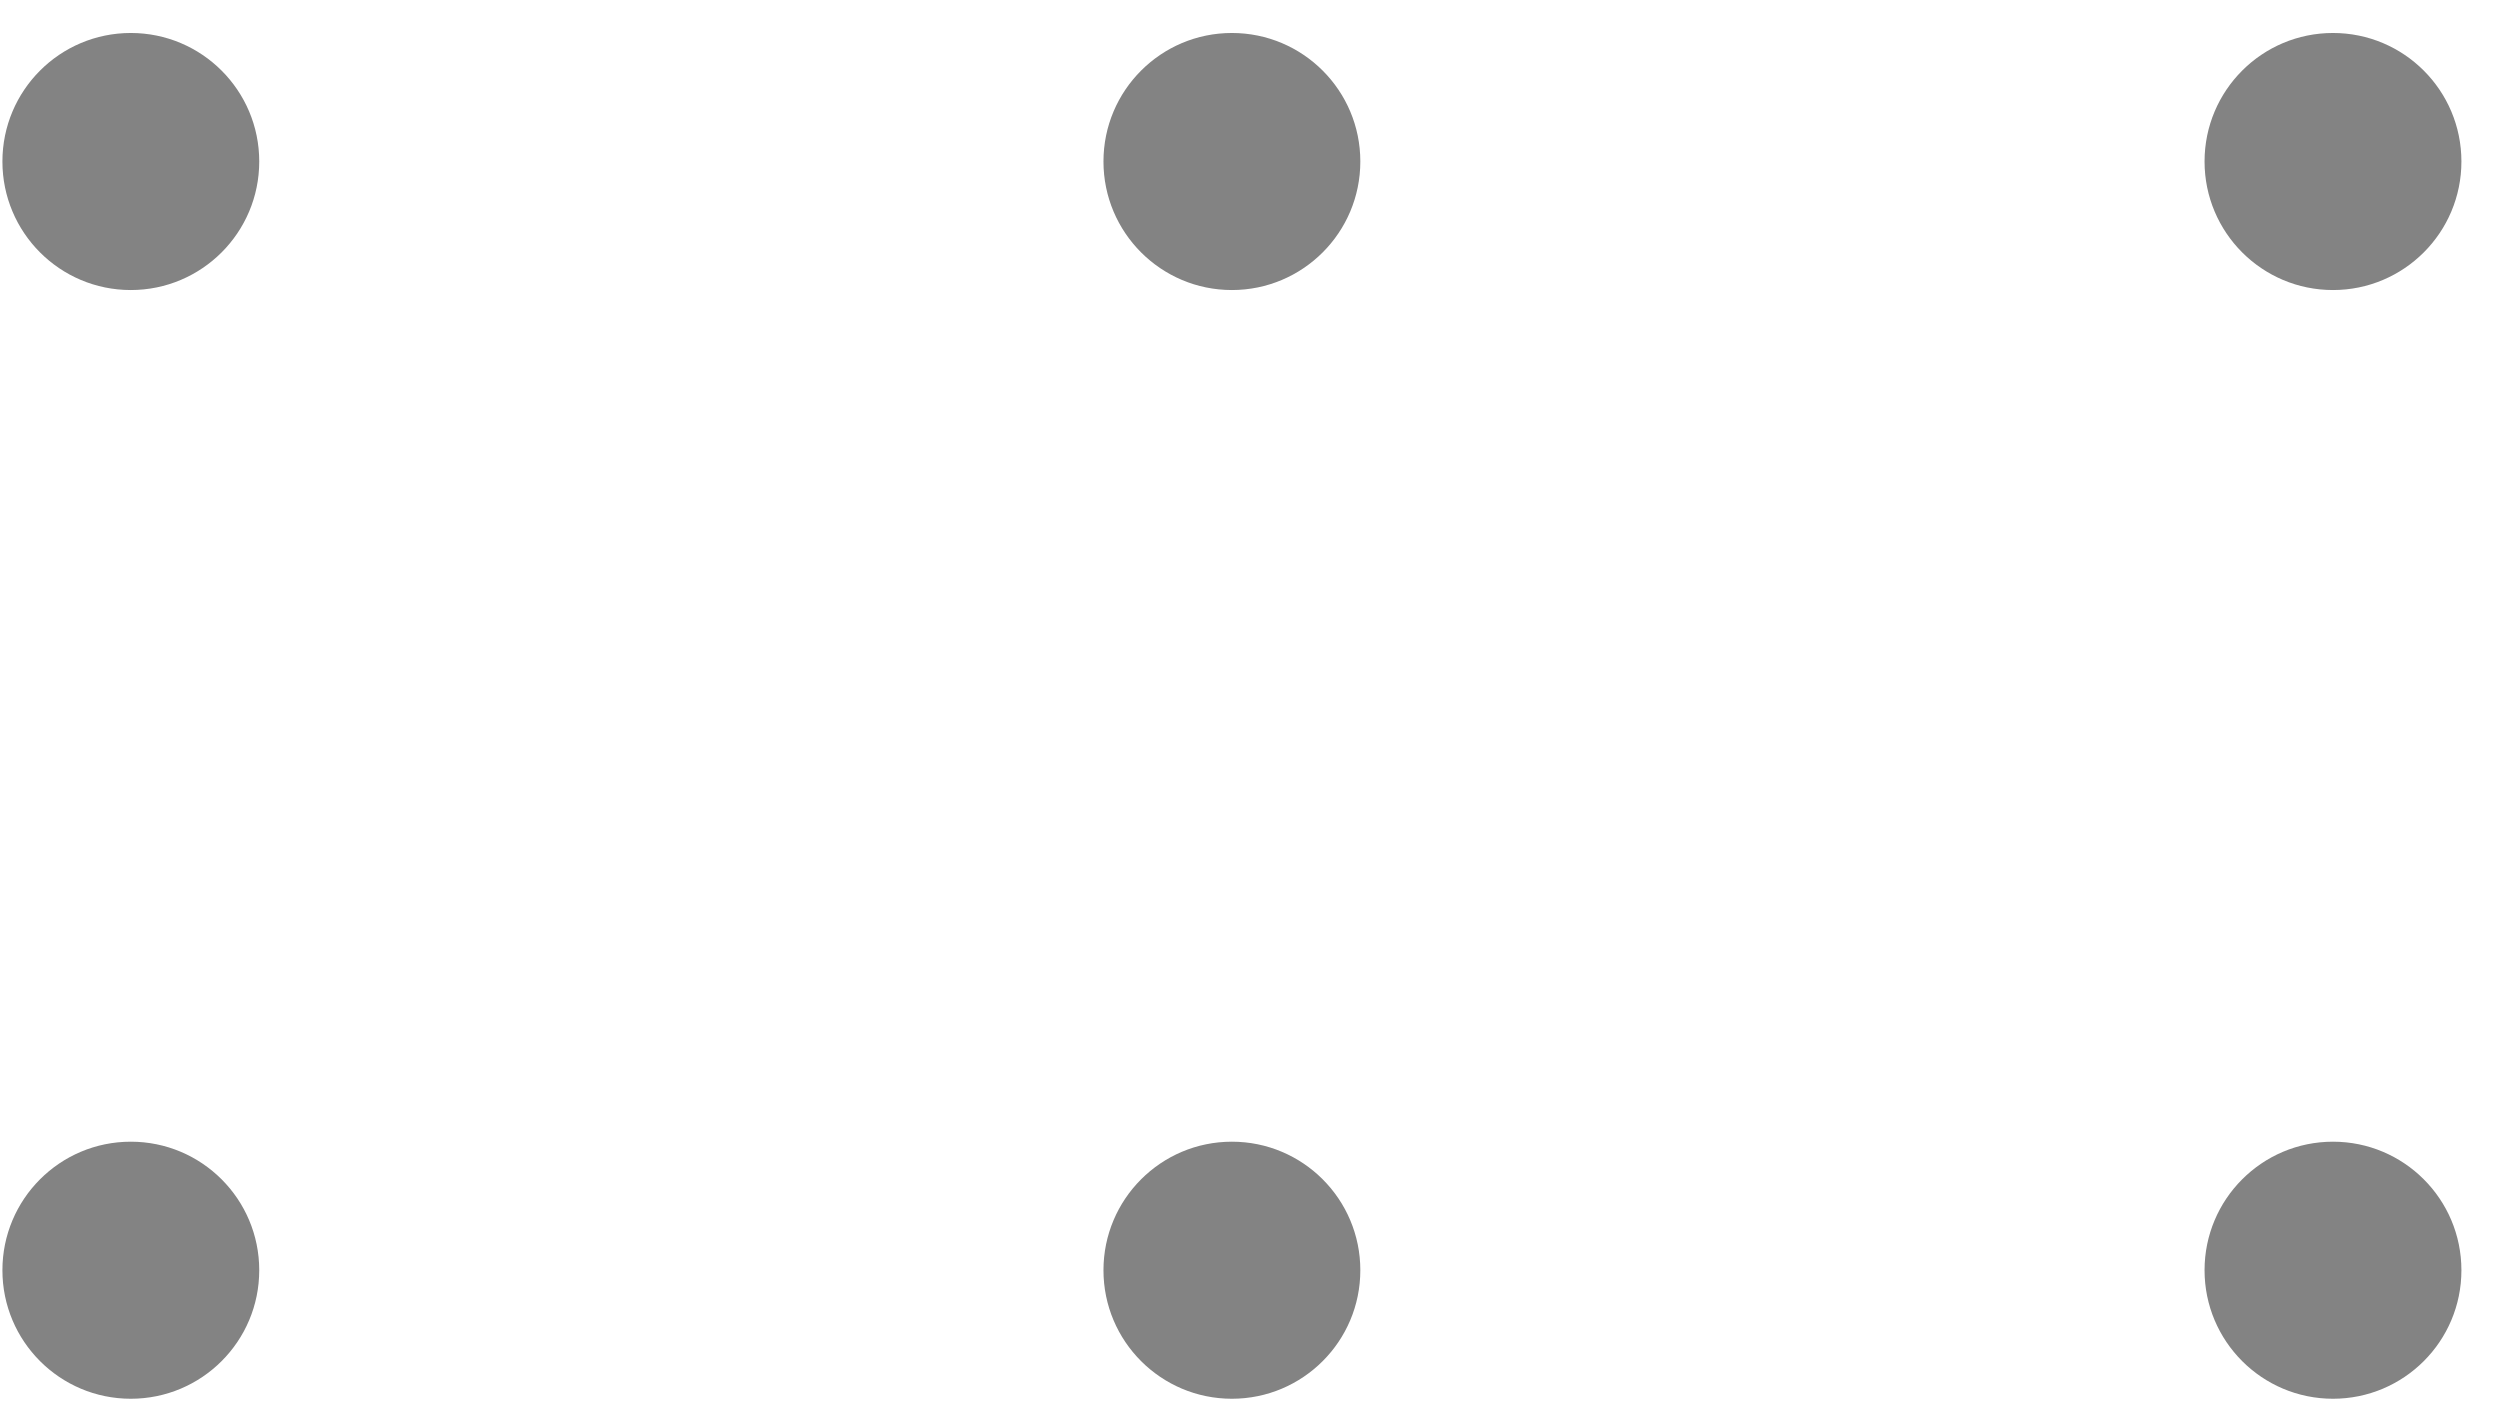 <svg width="62" height="35" viewBox="0 0 62 35" fill="none" xmlns="http://www.w3.org/2000/svg">
<g opacity="0.56">
<path d="M3.244 7.193C5.003 7.193 6.429 5.766 6.429 4.005C6.429 2.245 5.003 0.818 3.244 0.818C1.485 0.818 0.06 2.245 0.06 4.005C0.06 5.766 1.485 7.193 3.244 7.193Z" fill="#212121"/>
<path d="M30.551 7.193C32.31 7.193 33.736 5.766 33.736 4.005C33.736 2.245 32.31 0.818 30.551 0.818C28.792 0.818 27.366 2.245 27.366 4.005C27.366 5.766 28.792 7.193 30.551 7.193Z" fill="#212121"/>
<path d="M57.858 7.193C59.617 7.193 61.043 5.766 61.043 4.005C61.043 2.245 59.617 0.818 57.858 0.818C56.099 0.818 54.673 2.245 54.673 4.005C54.673 5.766 56.099 7.193 57.858 7.193Z" fill="#212121"/>
<path d="M3.244 34.689C5.003 34.689 6.429 33.262 6.429 31.502C6.429 29.741 5.003 28.314 3.244 28.314C1.485 28.314 0.06 29.741 0.06 31.502C0.06 33.262 1.485 34.689 3.244 34.689Z" fill="#212121"/>
<path d="M30.551 34.689C32.31 34.689 33.736 33.262 33.736 31.502C33.736 29.741 32.31 28.314 30.551 28.314C28.792 28.314 27.366 29.741 27.366 31.502C27.366 33.262 28.792 34.689 30.551 34.689Z" fill="#212121"/>
<path d="M57.858 34.689C59.617 34.689 61.043 33.262 61.043 31.502C61.043 29.741 59.617 28.314 57.858 28.314C56.099 28.314 54.673 29.741 54.673 31.502C54.673 33.262 56.099 34.689 57.858 34.689Z" fill="#212121"/>
</g>
</svg>
